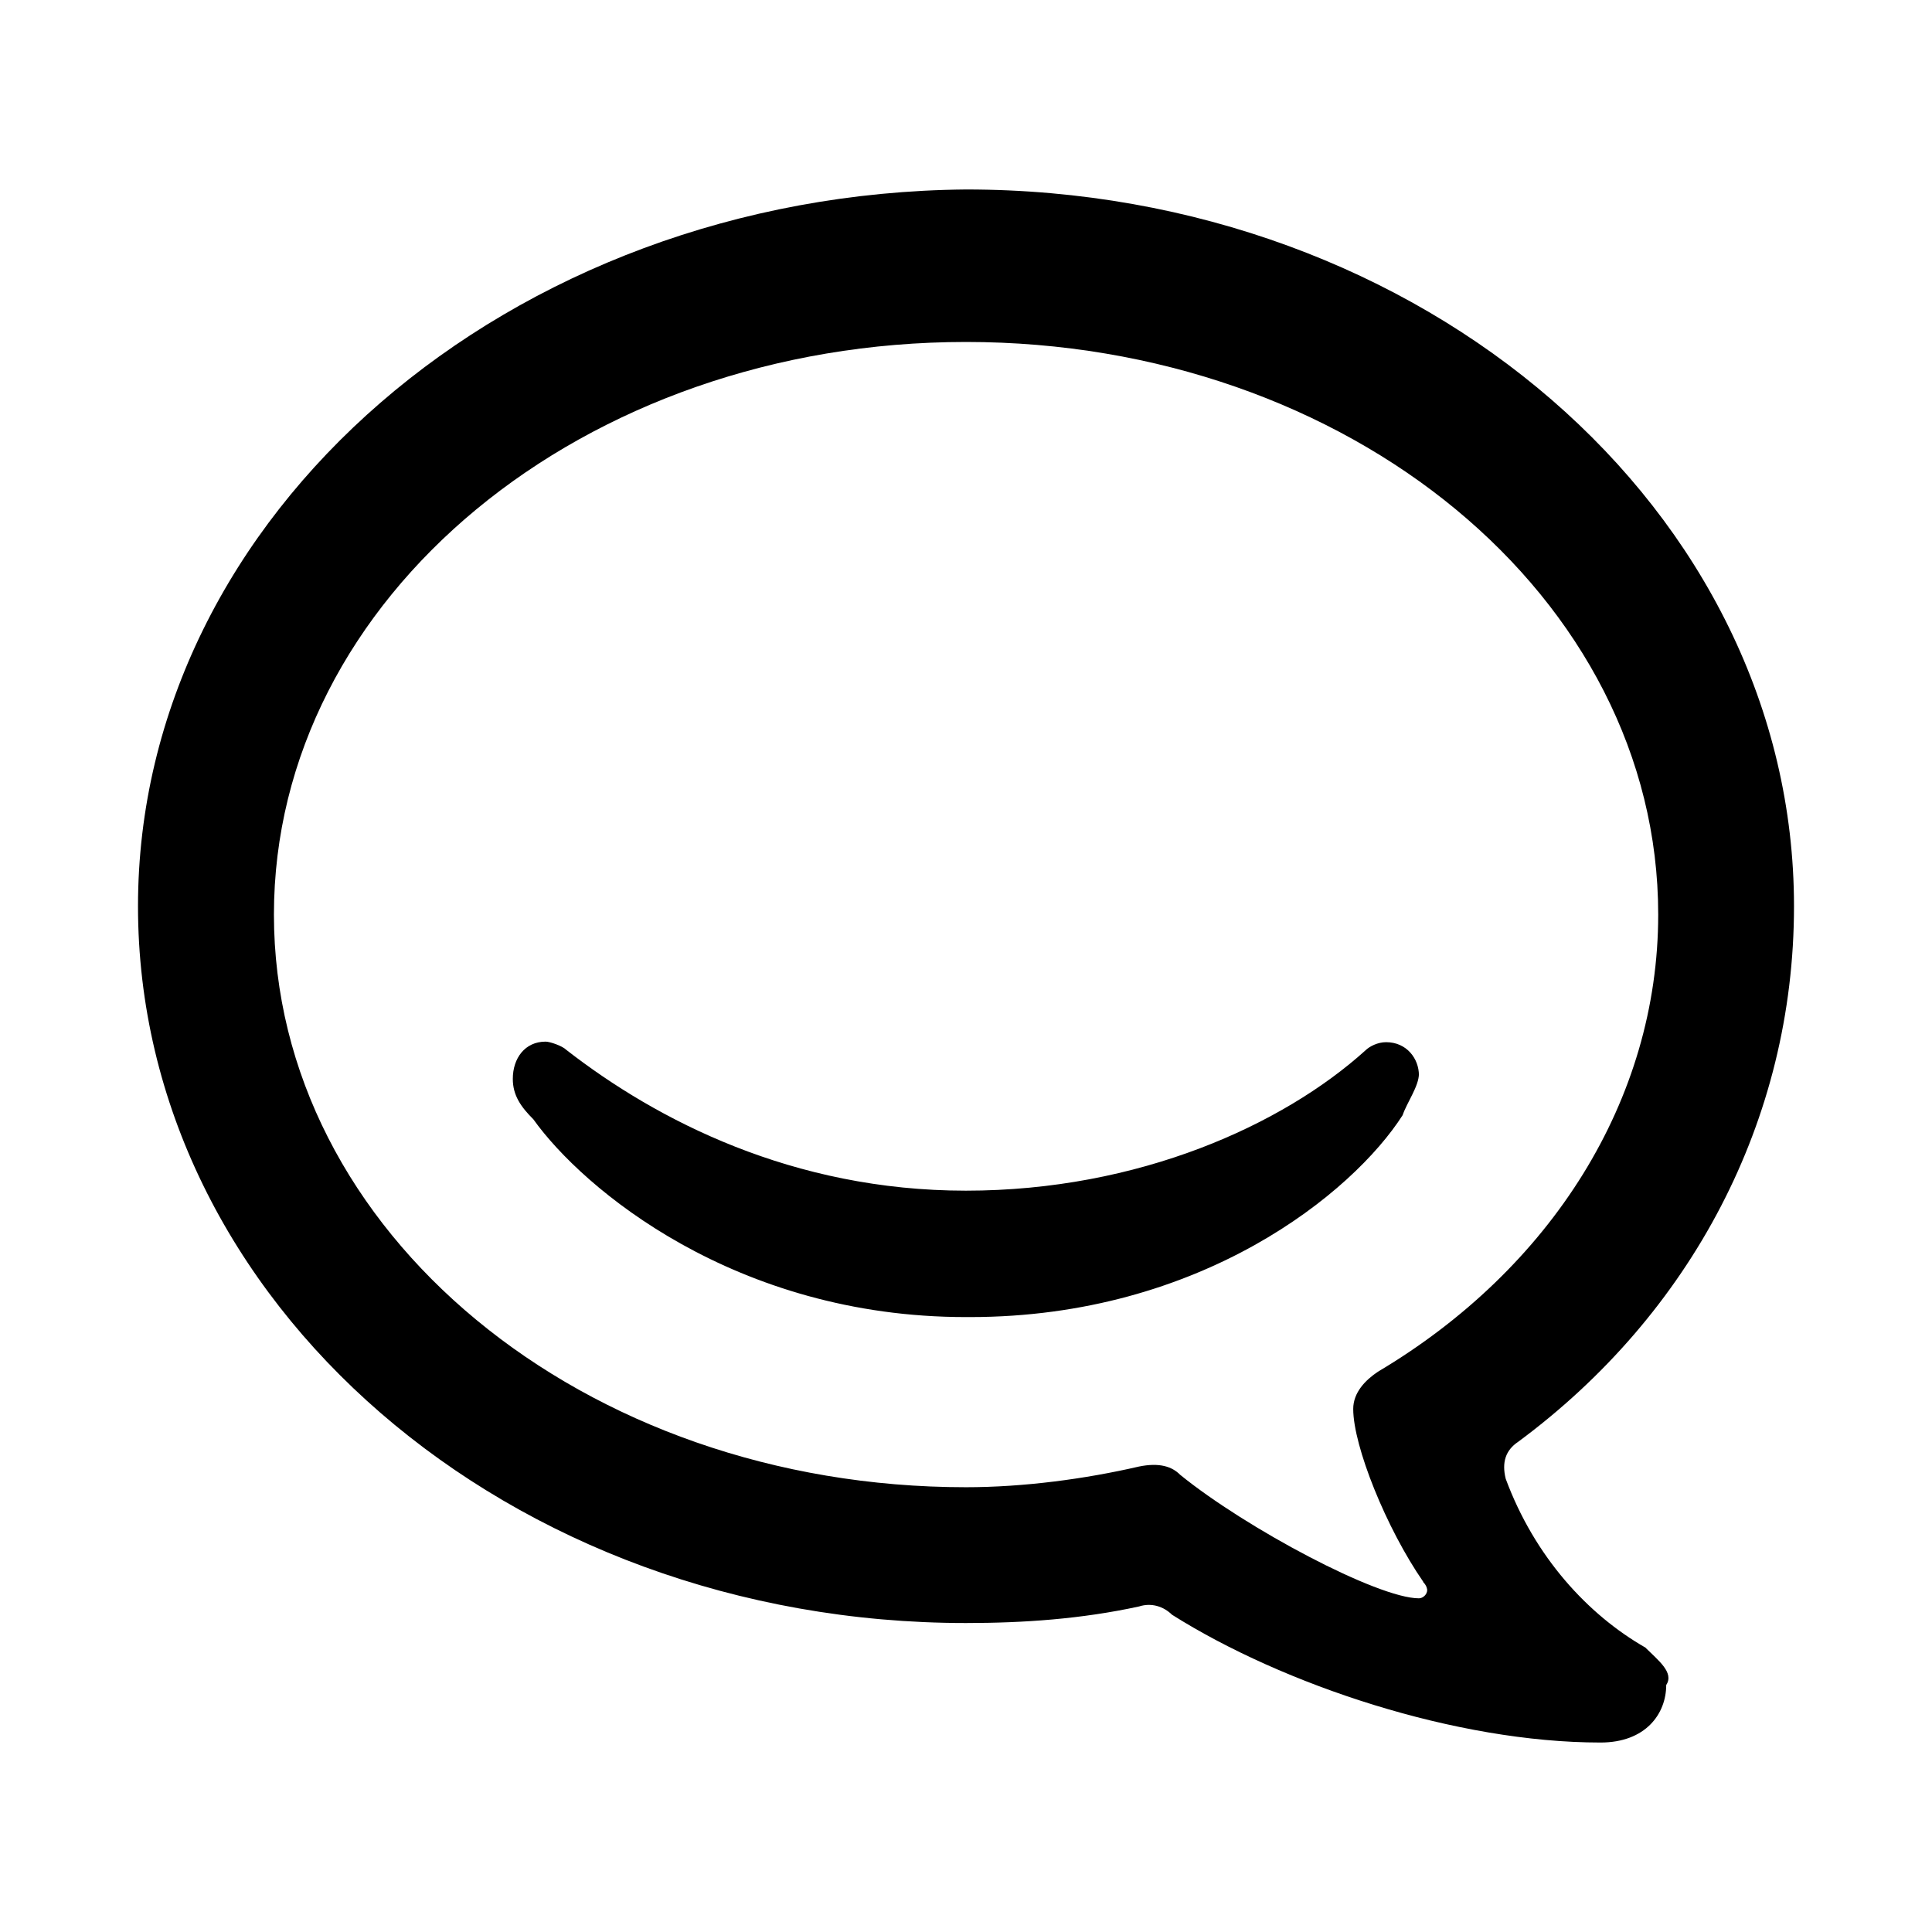 <?xml version="1.0" encoding="utf-8"?>
<svg fill="#000000" width="800px" height="800px" viewBox="0 0 14 14" role="img" focusable="false" aria-hidden="true" xmlns="http://www.w3.org/2000/svg"><path d="m 11.925,11.94 c -0.417,-0.238 -0.804,-0.657 -1.014,-1.224 -0.03,-0.12 0,-0.208 0.09,-0.268 1.252,-0.926 1.999,-2.329 1.999,-3.881 0,-2.865 -2.687,-5.194 -6,-5.194 -3.313,0.03 -6,2.358 -6,5.194 0,2.865 2.687,5.194 6,5.194 0.418,0 0.836,-0.029 1.254,-0.12 0.09,-0.029 0.178,0 0.239,0.06 0.806,0.508 2.059,0.926 3.105,0.926 0.327,0 0.476,-0.208 0.476,-0.417 0.06,-0.09 -0.06,-0.18 -0.149,-0.269 z m -1.613,-0.477 c 0.03,0.03 0.03,0.059 0.03,0.059 0,0.031 -0.03,0.06 -0.06,0.06 -0.298,0 -1.252,-0.507 -1.73,-0.895 -0.059,-0.06 -0.15,-0.09 -0.298,-0.06 -0.389,0.09 -0.836,0.15 -1.254,0.15 -2.776,0 -5.015,-1.851 -5.015,-4.15 0,-2.298 2.24,-4.149 5.015,-4.149 2.776,0 5.016,1.851 5.016,4.149 0,1.344 -0.776,2.567 -2.031,3.313 -0.09,0.06 -0.179,0.15 -0.179,0.27 0,0.268 0.239,0.865 0.508,1.253 l -10e-4,0 z m -0.03,-3.671 c 0,-0.12 -0.088,-0.24 -0.238,-0.24 -0.06,0 -0.12,0.03 -0.15,0.06 -0.596,0.538 -1.641,1.016 -2.895,1.016 -1.254,0 -2.239,-0.51 -2.895,-1.02 -0.03,-0.03 -0.12,-0.06 -0.15,-0.06 -0.15,0 -0.238,0.12 -0.238,0.27 0,0.12 0.059,0.203 0.149,0.293 0.358,0.502 1.463,1.433 3.134,1.433 l 0.03,0 c 1.673,0 2.775,-0.9 3.135,-1.463 0.03,-0.09 0.118,-0.21 0.118,-0.3 l -5e-4,0.013 z"/></svg>